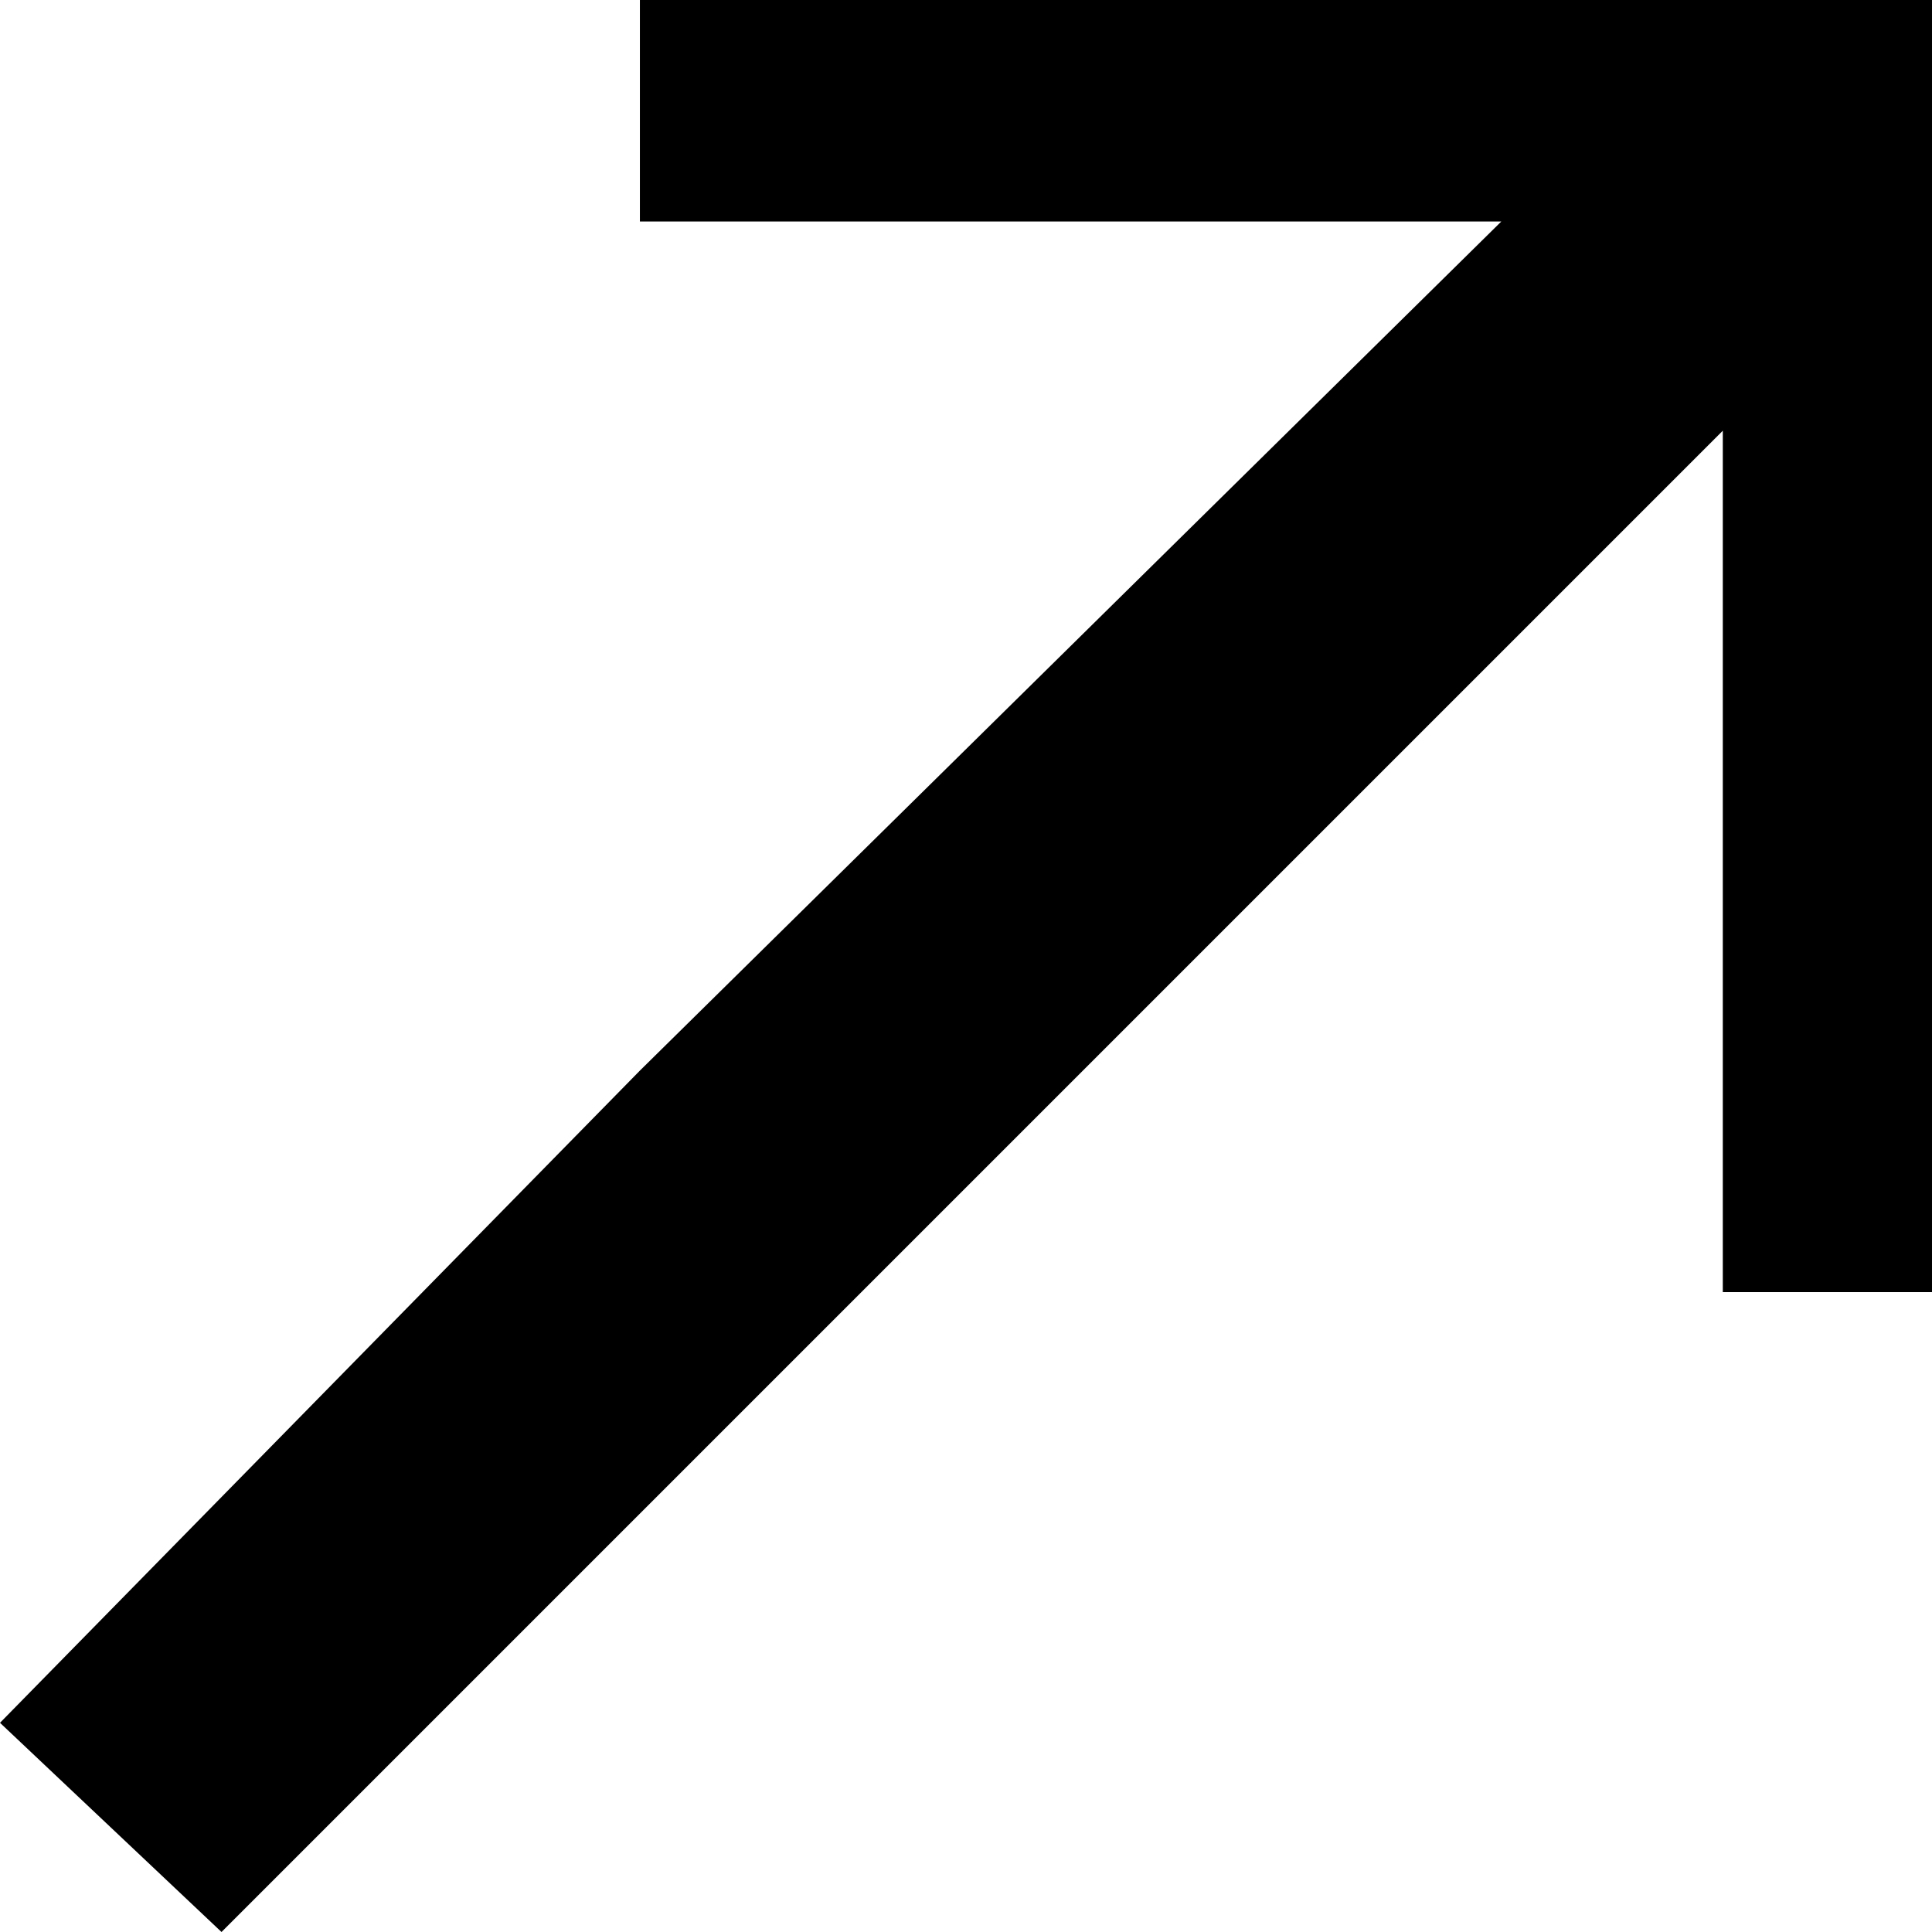 <?xml version="1.0" encoding="UTF-8"?>
<svg id="_レイヤー_1" data-name="レイヤー_1" xmlns="http://www.w3.org/2000/svg" version="1.1" viewBox="0 0 15.7 15.7">
  <!-- Generator: Adobe Illustrator 29.5.0, SVG Export Plug-In . SVG Version: 2.1.0 Build 137)  -->
  <polygon points="5.2 0 5.2 1.8 12.2 1.8 5.2 8.7 0 14 1.8 15.7 7 10.5 14 3.5 14 10.5 15.7 10.5 15.7 0 5.2 0"/>
</svg>